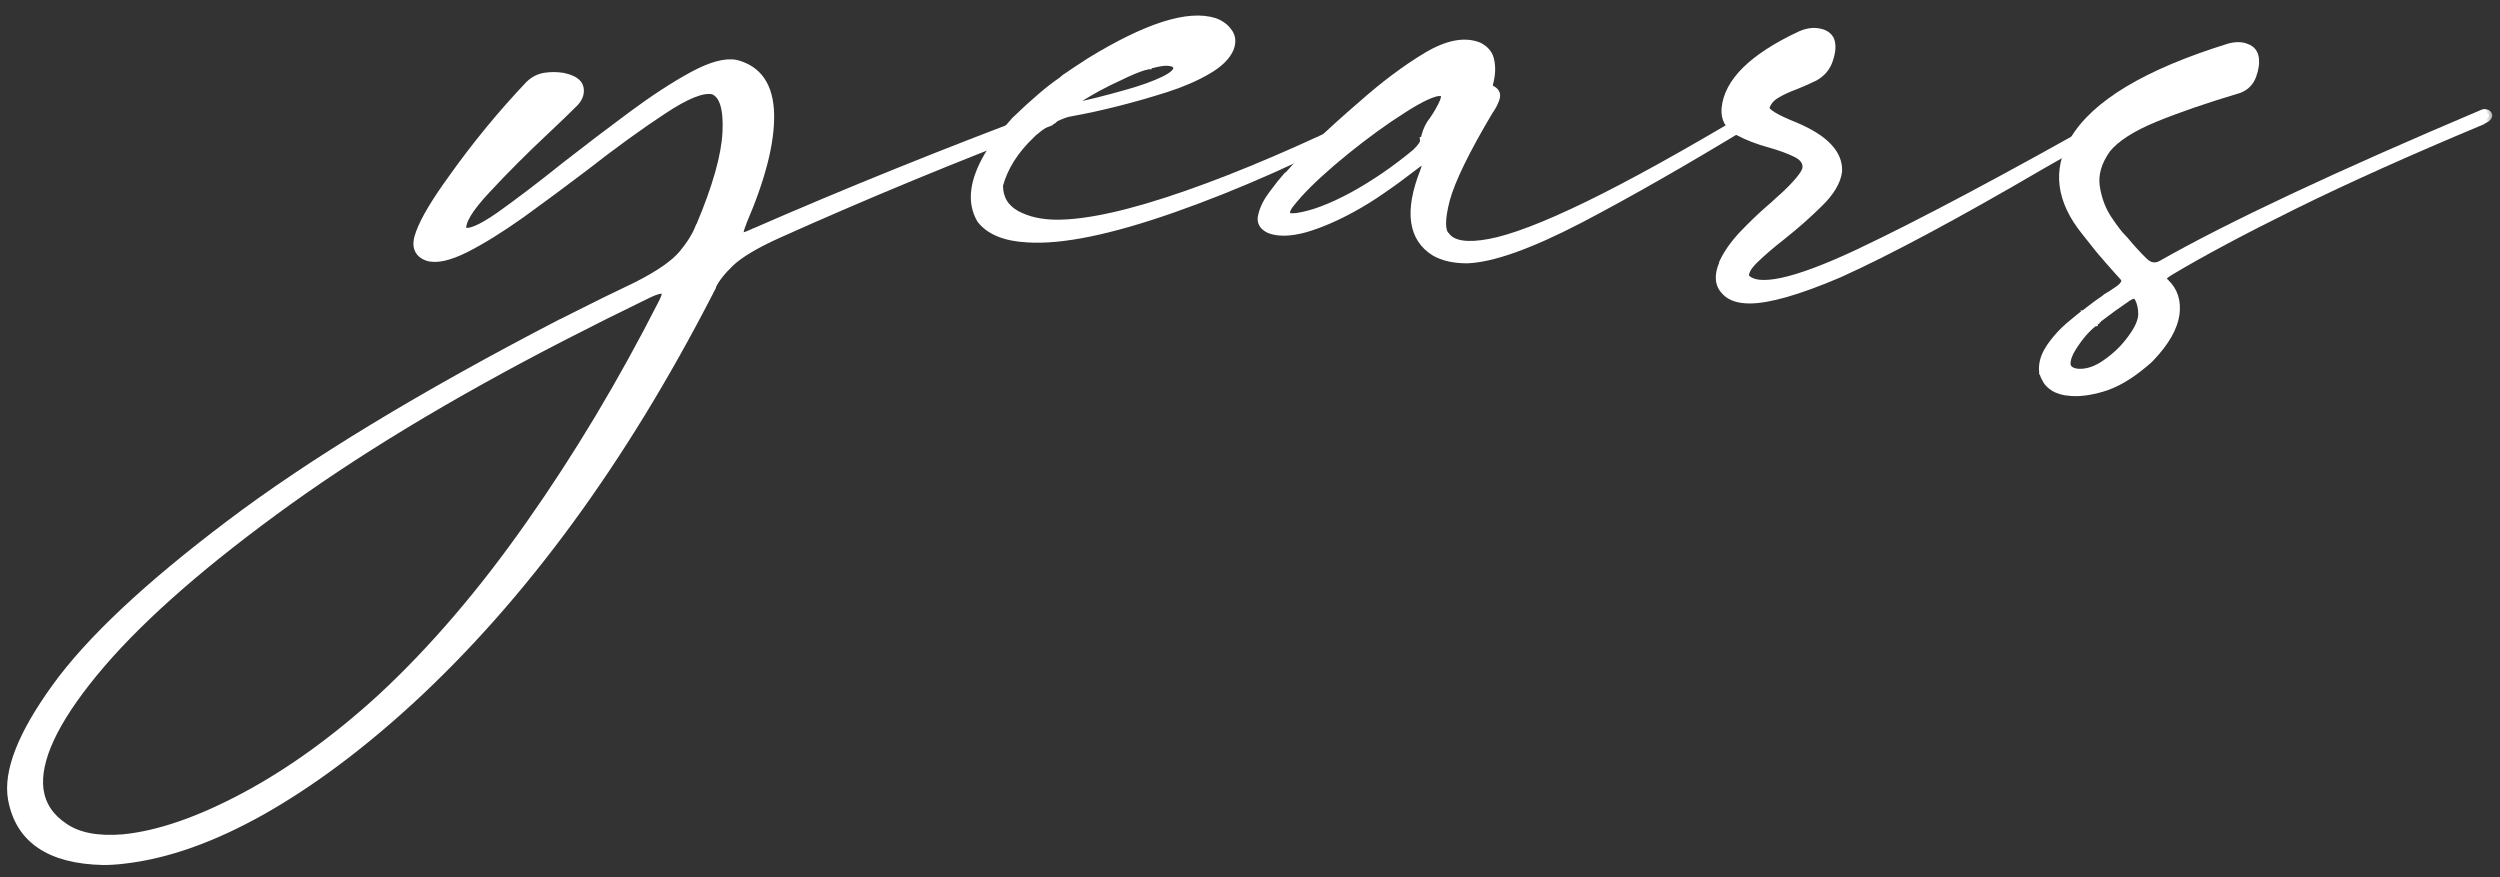 <svg width="151" height="53" viewBox="0 0 151 53" fill="none" xmlns="http://www.w3.org/2000/svg">
<rect x="0" y="0" width="151" height="53" fill="#333333" stroke="none"/>
<mask id="path-1-outside-1_342_3505" maskUnits="userSpaceOnUse" x="-0.372" y="0.139" width="151" height="53" fill="black">
<rect fill="white" x="-0.372" y="0.139" width="151" height="53"/>
<path d="M63.285 6.83C63.418 6.802 63.526 6.823 63.609 6.893C63.709 6.95 63.75 7.027 63.734 7.125C63.717 7.224 63.601 7.315 63.385 7.399C63.385 7.413 63.385 7.42 63.385 7.42C57.751 9.557 52.274 11.819 46.956 14.208C45.626 14.812 44.687 15.375 44.139 15.895C43.607 16.401 43.241 16.871 43.042 17.307C43.042 17.321 43.042 17.335 43.042 17.349C42.992 17.448 42.942 17.539 42.892 17.623C42.892 17.651 42.884 17.672 42.867 17.686C42.867 17.701 42.859 17.708 42.842 17.708C42.842 17.708 42.842 17.715 42.842 17.729C37.623 27.861 31.632 36.047 24.867 42.287C21.809 45.098 18.801 47.339 15.842 49.012C12.867 50.684 10.092 51.668 7.516 51.963C7.067 52.019 6.643 52.047 6.244 52.047C2.987 51.977 1.134 50.719 0.685 48.274C0.386 46.616 1.267 44.36 3.327 41.507C5.372 38.668 8.87 35.38 13.823 31.642C18.759 27.903 25.441 23.849 33.867 19.478C33.884 19.478 33.892 19.478 33.892 19.478C33.959 19.436 34.025 19.401 34.092 19.373C34.274 19.274 34.441 19.19 34.59 19.12C35.837 18.488 37.125 17.855 38.454 17.223C39.784 16.548 40.698 15.916 41.197 15.325C41.695 14.721 42.036 14.166 42.219 13.66C42.219 13.646 42.227 13.639 42.244 13.639C43.241 11.278 43.773 9.388 43.839 7.968C43.906 6.549 43.648 5.727 43.066 5.502C42.468 5.362 41.463 5.762 40.05 6.704C38.637 7.631 37.058 8.777 35.313 10.14C34.017 11.123 32.745 12.065 31.499 12.964C30.252 13.85 29.13 14.546 28.133 15.052C27.119 15.557 26.346 15.726 25.815 15.557C25.183 15.332 25.017 14.834 25.316 14.061C25.599 13.274 26.255 12.171 27.285 10.751C28.715 8.741 30.269 6.851 31.948 5.08C32.23 4.813 32.546 4.652 32.895 4.596C33.261 4.539 33.626 4.539 33.992 4.596C34.607 4.722 34.956 4.947 35.039 5.27C35.122 5.593 35.022 5.91 34.74 6.219C34.291 6.669 33.693 7.245 32.945 7.947C31.698 9.114 30.526 10.287 29.43 11.468C28.333 12.634 27.851 13.449 27.984 13.913C28.299 14.096 29.022 13.794 30.152 13.007C31.283 12.206 32.612 11.194 34.141 9.971C35.454 8.945 36.784 7.933 38.13 6.936C39.477 5.938 40.706 5.137 41.82 4.532C42.934 3.928 43.814 3.689 44.463 3.816C45.825 4.167 46.523 5.2 46.557 6.914C46.59 8.615 46.033 10.793 44.886 13.449C44.886 13.449 44.886 13.456 44.886 13.47C44.753 13.794 44.695 14.011 44.712 14.124C44.745 14.222 44.828 14.257 44.961 14.229C45.094 14.187 45.252 14.124 45.435 14.04C45.452 14.025 45.476 14.011 45.51 13.997C45.51 13.997 45.518 13.997 45.535 13.997C51.136 11.552 57.052 9.163 63.285 6.83ZM22.997 42.118C26.105 39.237 29.097 35.745 31.973 31.642C34.864 27.538 37.532 23.083 39.975 18.277C40.208 17.827 40.233 17.581 40.05 17.539C39.884 17.511 39.593 17.595 39.177 17.792C37.382 18.663 35.679 19.513 34.067 20.343C27.153 23.898 21.302 27.44 16.516 30.967C11.712 34.495 8.106 37.727 5.696 40.664C3.286 43.601 2.197 45.948 2.43 47.705C2.563 48.618 3.053 49.356 3.901 49.918C4.732 50.494 5.912 50.719 7.441 50.593C9.568 50.382 12.011 49.539 14.771 48.063C17.529 46.587 20.272 44.606 22.997 42.118Z"/>
<path d="M83.291 6.83C83.341 6.858 83.35 6.907 83.316 6.978C83.283 7.048 83.208 7.118 83.092 7.189C83.075 7.189 83.067 7.189 83.067 7.189C83.067 7.189 83.067 7.196 83.067 7.21C78.796 9.472 74.74 11.278 70.901 12.627C67.062 13.976 64.112 14.581 62.051 14.44C60.704 14.37 59.757 13.983 59.209 13.281C58.594 12.241 58.743 10.941 59.657 9.381C59.923 8.945 60.214 8.538 60.53 8.158C60.779 7.849 61.029 7.554 61.278 7.273C62.425 6.163 63.372 5.355 64.12 4.849C64.186 4.792 64.245 4.743 64.294 4.701C64.311 4.701 64.319 4.694 64.319 4.68C64.835 4.329 65.333 3.998 65.815 3.689C69.255 1.581 71.773 0.78 73.369 1.286C73.751 1.427 74.042 1.644 74.242 1.94C74.441 2.221 74.466 2.558 74.316 2.951C74.1 3.443 73.635 3.893 72.92 4.301C72.222 4.708 71.391 5.066 70.427 5.376C68.383 6.022 66.463 6.507 64.668 6.83C64.452 6.858 64.136 6.971 63.721 7.167C63.322 7.35 62.898 7.631 62.45 8.011C62.433 8.025 62.425 8.032 62.425 8.032C62.391 8.074 62.35 8.116 62.3 8.158C61.319 9.086 60.679 10.098 60.38 11.194C60.38 11.967 60.721 12.543 61.402 12.922C62.084 13.288 62.898 13.47 63.846 13.47C65.707 13.47 68.308 12.887 71.649 11.721C74.99 10.554 78.787 8.924 83.042 6.83C83.158 6.774 83.242 6.774 83.291 6.83ZM64.893 6.156C64.76 6.24 64.677 6.31 64.643 6.366C64.61 6.423 64.685 6.437 64.868 6.409C65.782 6.226 66.854 5.959 68.084 5.607C68.981 5.355 69.721 5.088 70.303 4.806C70.901 4.511 71.15 4.244 71.05 4.005C71.05 4.005 71.05 3.998 71.05 3.984C71.05 3.984 71.042 3.977 71.026 3.963C71.026 3.949 71.026 3.942 71.026 3.942C70.893 3.816 70.66 3.759 70.328 3.774C70.062 3.802 69.746 3.865 69.38 3.963C69.364 3.963 69.355 3.963 69.355 3.963C69.355 3.977 69.355 3.984 69.355 3.984C69.305 3.984 69.255 3.998 69.206 4.026C69.206 4.026 69.197 4.026 69.181 4.026C69.181 4.026 69.172 4.026 69.156 4.026C68.707 4.167 68.2 4.378 67.635 4.659C66.754 5.052 65.84 5.551 64.893 6.156Z"/>
<path d="M105.841 6.851C105.907 6.809 105.982 6.788 106.065 6.788C106.148 6.788 106.206 6.802 106.239 6.83C106.289 6.858 106.281 6.914 106.214 6.999C106.165 7.083 106.032 7.196 105.816 7.336C101.893 9.725 98.428 11.707 95.42 13.281C92.411 14.841 90.143 15.649 88.614 15.705C87.816 15.705 87.159 15.557 86.644 15.262C85.248 14.391 85.024 12.754 85.971 10.351C86.054 10.126 86.096 9.971 86.096 9.887C86.096 9.788 86.062 9.739 85.996 9.739C85.946 9.739 85.88 9.767 85.796 9.824C85.713 9.866 85.639 9.915 85.572 9.971C84.791 10.575 84.101 11.081 83.503 11.489C82.921 11.896 82.323 12.269 81.708 12.606C80.711 13.154 79.763 13.562 78.866 13.829C77.952 14.082 77.22 14.103 76.672 13.892C76.24 13.695 76.082 13.393 76.198 12.986C76.298 12.564 76.514 12.135 76.847 11.7C77.179 11.25 77.47 10.885 77.719 10.604C77.752 10.589 77.777 10.575 77.794 10.561C78.808 9.395 80.279 7.983 82.207 6.324C83.586 5.102 84.899 4.118 86.145 3.373C87.409 2.614 88.472 2.41 89.337 2.762C89.752 2.972 89.993 3.282 90.06 3.689C90.143 4.097 90.118 4.546 89.985 5.038C89.968 5.109 89.968 5.179 89.985 5.249C90.001 5.305 90.06 5.355 90.159 5.397C90.375 5.523 90.45 5.699 90.384 5.924C90.317 6.149 90.201 6.387 90.035 6.64C90.018 6.654 90.01 6.662 90.01 6.662C88.564 9.093 87.683 10.899 87.367 12.079C87.068 13.246 87.068 13.962 87.367 14.229C87.749 14.749 88.614 14.883 89.96 14.63C91.323 14.377 93.292 13.625 95.868 12.374C98.445 11.123 101.769 9.282 105.841 6.851ZM86.37 7.463C86.636 7.111 86.86 6.753 87.043 6.387C87.242 6.008 87.284 5.755 87.168 5.629C87.168 5.629 87.159 5.629 87.143 5.629C87.126 5.615 87.109 5.607 87.093 5.607C87.093 5.607 87.093 5.6 87.093 5.586C86.661 5.558 85.888 5.903 84.774 6.619C83.661 7.322 82.497 8.165 81.284 9.149C80.071 10.133 79.115 11.011 78.417 11.784C78.4 11.798 78.384 11.819 78.367 11.847C78.251 11.974 78.11 12.142 77.943 12.353C77.777 12.564 77.702 12.747 77.719 12.901C77.719 13.056 77.91 13.112 78.292 13.07C79.223 12.943 80.353 12.522 81.683 11.805C83.013 11.074 84.284 10.203 85.497 9.191C85.83 8.868 85.988 8.629 85.971 8.474C85.988 8.474 85.996 8.474 85.996 8.474C86.062 8.095 86.187 7.758 86.37 7.463Z"/>
<path d="M128.041 7.336C128.041 7.35 128.041 7.357 128.041 7.357C126.429 8.257 124.883 9.128 123.404 9.971C118.185 13.021 114.08 15.22 111.088 16.569C108.645 17.609 106.842 18.129 105.678 18.129C105.013 18.129 104.523 17.968 104.207 17.644C103.775 17.223 103.717 16.646 104.033 15.916C104.033 15.902 104.033 15.895 104.033 15.895C104.033 15.881 104.033 15.874 104.033 15.874C104.282 15.325 104.673 14.763 105.204 14.187C105.753 13.611 106.276 13.105 106.775 12.669C107.024 12.459 107.282 12.227 107.548 11.974C107.614 11.918 107.664 11.875 107.697 11.847C108.063 11.51 108.371 11.194 108.62 10.899C108.886 10.589 109.035 10.344 109.069 10.161C109.102 9.795 108.902 9.507 108.47 9.297C108.038 9.086 107.523 8.896 106.925 8.727C106.193 8.531 105.537 8.278 104.955 7.968C104.39 7.645 104.132 7.174 104.182 6.556C104.332 4.926 105.844 3.436 108.72 2.087L108.769 2.066C109.168 1.897 109.534 1.848 109.866 1.918C110.215 1.975 110.456 2.136 110.589 2.403C110.706 2.712 110.681 3.113 110.515 3.605C110.365 4.083 110.058 4.448 109.592 4.701L109.542 4.722C109.16 4.905 108.811 5.059 108.495 5.186C107.997 5.369 107.589 5.558 107.274 5.755C106.958 5.952 106.758 6.205 106.675 6.514C106.659 6.753 107.249 7.111 108.445 7.589C110.24 8.348 111.113 9.268 111.063 10.351C110.98 10.983 110.589 11.636 109.891 12.311C109.21 12.986 108.47 13.639 107.673 14.271C107.008 14.791 106.451 15.269 106.002 15.705C105.57 16.127 105.387 16.471 105.454 16.738C106.152 17.539 108.404 17.047 112.21 15.262C116.016 13.463 121.285 10.66 128.016 6.851C128.016 6.851 128.024 6.851 128.041 6.851C128.14 6.795 128.232 6.781 128.315 6.809C128.415 6.837 128.456 6.9 128.44 6.999C128.423 7.083 128.29 7.196 128.041 7.336Z"/>
<path d="M149.967 6.809C150.033 6.781 150.1 6.781 150.166 6.809C150.233 6.823 150.282 6.858 150.316 6.914C150.349 6.971 150.332 7.034 150.266 7.104C150.216 7.174 150.083 7.252 149.867 7.336C149.867 7.35 149.867 7.357 149.867 7.357C145.496 9.184 141.756 10.864 138.648 12.395C135.54 13.927 133.022 15.269 131.094 16.422C130.928 16.52 130.812 16.604 130.745 16.675C130.695 16.745 130.67 16.808 130.67 16.864C130.687 16.921 130.72 16.97 130.77 17.012C130.77 17.012 130.779 17.019 130.795 17.033C130.795 17.033 130.795 17.04 130.795 17.054C130.795 17.054 130.803 17.054 130.82 17.054C131.335 17.546 131.543 18.185 131.443 18.972C131.327 19.802 130.82 20.687 129.923 21.628C129.873 21.671 129.823 21.72 129.773 21.776C129.69 21.846 129.607 21.917 129.524 21.987C128.643 22.732 127.795 23.224 126.981 23.462C126.166 23.701 125.468 23.779 124.887 23.694C124.82 23.68 124.762 23.673 124.712 23.673C124.363 23.603 124.097 23.491 123.914 23.336C123.732 23.195 123.607 23.048 123.54 22.893C123.457 22.753 123.407 22.64 123.391 22.556C123.391 22.556 123.391 22.549 123.391 22.535C123.391 22.535 123.382 22.528 123.366 22.514C123.366 22.5 123.366 22.493 123.366 22.493C123.316 22.071 123.407 21.65 123.64 21.228C123.74 21.045 123.856 20.87 123.989 20.701C124.288 20.308 124.612 19.963 124.961 19.668C125.31 19.373 125.593 19.141 125.809 18.972C125.826 18.972 125.834 18.965 125.834 18.951C125.851 18.951 125.859 18.951 125.859 18.951C125.892 18.923 125.917 18.902 125.934 18.888C126.416 18.509 126.806 18.221 127.105 18.024C127.139 17.996 127.172 17.968 127.205 17.939C127.405 17.827 127.604 17.701 127.803 17.56C128.02 17.419 128.161 17.3 128.227 17.202C128.31 17.089 128.344 16.998 128.327 16.928C128.31 16.857 128.277 16.794 128.227 16.738C128.128 16.625 128.02 16.506 127.903 16.38C127.571 16.014 127.197 15.585 126.781 15.094C126.515 14.756 126.225 14.391 125.909 13.997C124.396 12.114 124.164 10.273 125.211 8.474C126.507 6.254 129.648 4.371 134.634 2.825C135.05 2.712 135.407 2.72 135.706 2.846C136.006 2.958 136.18 3.169 136.23 3.478C136.28 3.802 136.23 4.167 136.08 4.575C135.931 4.982 135.657 5.263 135.258 5.418C133.28 6.008 131.585 6.591 130.172 7.167C128.776 7.744 127.812 8.362 127.28 9.023C126.731 9.795 126.515 10.554 126.632 11.299C126.748 12.03 126.989 12.669 127.355 13.217C127.72 13.766 128.011 14.145 128.227 14.356C128.277 14.412 128.31 14.447 128.327 14.461C128.759 14.981 129.158 15.417 129.524 15.768C129.823 16.063 130.147 16.127 130.496 15.958C134.618 13.611 141.108 10.561 149.967 6.809ZM125.485 22.472C126.05 22.514 126.632 22.317 127.23 21.881C127.828 21.46 128.327 20.968 128.726 20.406C129.141 19.844 129.349 19.366 129.349 18.972C129.349 18.621 129.283 18.312 129.15 18.045C129.067 17.89 128.975 17.82 128.876 17.834C128.776 17.862 128.676 17.904 128.576 17.96C127.895 18.424 127.346 18.818 126.931 19.141C126.914 19.155 126.898 19.169 126.881 19.183C126.881 19.183 126.873 19.19 126.856 19.204C126.84 19.218 126.815 19.232 126.781 19.246C126.765 19.261 126.748 19.282 126.731 19.31C126.682 19.338 126.64 19.366 126.607 19.394C126.607 19.394 126.607 19.401 126.607 19.415C126.574 19.429 126.549 19.45 126.532 19.478C126.515 19.478 126.507 19.478 126.507 19.478C126.507 19.478 126.507 19.485 126.507 19.499C126.49 19.499 126.482 19.506 126.482 19.52C126.033 19.872 125.61 20.364 125.211 20.996C124.978 21.361 124.862 21.685 124.862 21.966C124.862 22.247 125.069 22.416 125.485 22.472Z"/>
</mask>
<path d="M63.285 6.83C63.418 6.802 63.526 6.823 63.609 6.893C63.709 6.95 63.75 7.027 63.734 7.125C63.717 7.224 63.601 7.315 63.385 7.399C63.385 7.413 63.385 7.42 63.385 7.42C57.751 9.557 52.274 11.819 46.956 14.208C45.626 14.812 44.687 15.375 44.139 15.895C43.607 16.401 43.241 16.871 43.042 17.307C43.042 17.321 43.042 17.335 43.042 17.349C42.992 17.448 42.942 17.539 42.892 17.623C42.892 17.651 42.884 17.672 42.867 17.686C42.867 17.701 42.859 17.708 42.842 17.708C42.842 17.708 42.842 17.715 42.842 17.729C37.623 27.861 31.632 36.047 24.867 42.287C21.809 45.098 18.801 47.339 15.842 49.012C12.867 50.684 10.092 51.668 7.516 51.963C7.067 52.019 6.643 52.047 6.244 52.047C2.987 51.977 1.134 50.719 0.685 48.274C0.386 46.616 1.267 44.36 3.327 41.507C5.372 38.668 8.87 35.38 13.823 31.642C18.759 27.903 25.441 23.849 33.867 19.478C33.884 19.478 33.892 19.478 33.892 19.478C33.959 19.436 34.025 19.401 34.092 19.373C34.274 19.274 34.441 19.19 34.59 19.12C35.837 18.488 37.125 17.855 38.454 17.223C39.784 16.548 40.698 15.916 41.197 15.325C41.695 14.721 42.036 14.166 42.219 13.66C42.219 13.646 42.227 13.639 42.244 13.639C43.241 11.278 43.773 9.388 43.839 7.968C43.906 6.549 43.648 5.727 43.066 5.502C42.468 5.362 41.463 5.762 40.05 6.704C38.637 7.631 37.058 8.777 35.313 10.14C34.017 11.123 32.745 12.065 31.499 12.964C30.252 13.85 29.13 14.546 28.133 15.052C27.119 15.557 26.346 15.726 25.815 15.557C25.183 15.332 25.017 14.834 25.316 14.061C25.599 13.274 26.255 12.171 27.285 10.751C28.715 8.741 30.269 6.851 31.948 5.08C32.23 4.813 32.546 4.652 32.895 4.596C33.261 4.539 33.626 4.539 33.992 4.596C34.607 4.722 34.956 4.947 35.039 5.27C35.122 5.593 35.022 5.91 34.74 6.219C34.291 6.669 33.693 7.245 32.945 7.947C31.698 9.114 30.526 10.287 29.43 11.468C28.333 12.634 27.851 13.449 27.984 13.913C28.299 14.096 29.022 13.794 30.152 13.007C31.283 12.206 32.612 11.194 34.141 9.971C35.454 8.945 36.784 7.933 38.13 6.936C39.477 5.938 40.706 5.137 41.82 4.532C42.934 3.928 43.814 3.689 44.463 3.816C45.825 4.167 46.523 5.2 46.557 6.914C46.59 8.615 46.033 10.793 44.886 13.449C44.886 13.449 44.886 13.456 44.886 13.47C44.753 13.794 44.695 14.011 44.712 14.124C44.745 14.222 44.828 14.257 44.961 14.229C45.094 14.187 45.252 14.124 45.435 14.04C45.452 14.025 45.476 14.011 45.51 13.997C45.51 13.997 45.518 13.997 45.535 13.997C51.136 11.552 57.052 9.163 63.285 6.83ZM22.997 42.118C26.105 39.237 29.097 35.745 31.973 31.642C34.864 27.538 37.532 23.083 39.975 18.277C40.208 17.827 40.233 17.581 40.05 17.539C39.884 17.511 39.593 17.595 39.177 17.792C37.382 18.663 35.679 19.513 34.067 20.343C27.153 23.898 21.302 27.44 16.516 30.967C11.712 34.495 8.106 37.727 5.696 40.664C3.286 43.601 2.197 45.948 2.43 47.705C2.563 48.618 3.053 49.356 3.901 49.918C4.732 50.494 5.912 50.719 7.441 50.593C9.568 50.382 12.011 49.539 14.771 48.063C17.529 46.587 20.272 44.606 22.997 42.118Z" fill="white"/>
<path d="M83.291 6.83C83.341 6.858 83.35 6.907 83.316 6.978C83.283 7.048 83.208 7.118 83.092 7.189C83.075 7.189 83.067 7.189 83.067 7.189C83.067 7.189 83.067 7.196 83.067 7.21C78.796 9.472 74.74 11.278 70.901 12.627C67.062 13.976 64.112 14.581 62.051 14.44C60.704 14.37 59.757 13.983 59.209 13.281C58.594 12.241 58.743 10.941 59.657 9.381C59.923 8.945 60.214 8.538 60.53 8.158C60.779 7.849 61.029 7.554 61.278 7.273C62.425 6.163 63.372 5.355 64.12 4.849C64.186 4.792 64.245 4.743 64.294 4.701C64.311 4.701 64.319 4.694 64.319 4.68C64.835 4.329 65.333 3.998 65.815 3.689C69.255 1.581 71.773 0.78 73.369 1.286C73.751 1.427 74.042 1.644 74.242 1.94C74.441 2.221 74.466 2.558 74.316 2.951C74.1 3.443 73.635 3.893 72.92 4.301C72.222 4.708 71.391 5.066 70.427 5.376C68.383 6.022 66.463 6.507 64.668 6.83C64.452 6.858 64.136 6.971 63.721 7.167C63.322 7.35 62.898 7.631 62.45 8.011C62.433 8.025 62.425 8.032 62.425 8.032C62.391 8.074 62.35 8.116 62.3 8.158C61.319 9.086 60.679 10.098 60.38 11.194C60.38 11.967 60.721 12.543 61.402 12.922C62.084 13.288 62.898 13.47 63.846 13.47C65.707 13.47 68.308 12.887 71.649 11.721C74.99 10.554 78.787 8.924 83.042 6.83C83.158 6.774 83.242 6.774 83.291 6.83ZM64.893 6.156C64.76 6.24 64.677 6.31 64.643 6.366C64.61 6.423 64.685 6.437 64.868 6.409C65.782 6.226 66.854 5.959 68.084 5.607C68.981 5.355 69.721 5.088 70.303 4.806C70.901 4.511 71.15 4.244 71.05 4.005C71.05 4.005 71.05 3.998 71.05 3.984C71.05 3.984 71.042 3.977 71.026 3.963C71.026 3.949 71.026 3.942 71.026 3.942C70.893 3.816 70.66 3.759 70.328 3.774C70.062 3.802 69.746 3.865 69.38 3.963C69.364 3.963 69.355 3.963 69.355 3.963C69.355 3.977 69.355 3.984 69.355 3.984C69.305 3.984 69.255 3.998 69.206 4.026C69.206 4.026 69.197 4.026 69.181 4.026C69.181 4.026 69.172 4.026 69.156 4.026C68.707 4.167 68.2 4.378 67.635 4.659C66.754 5.052 65.84 5.551 64.893 6.156Z" fill="white"/>
<path d="M105.841 6.851C105.907 6.809 105.982 6.788 106.065 6.788C106.148 6.788 106.206 6.802 106.239 6.83C106.289 6.858 106.281 6.914 106.214 6.999C106.165 7.083 106.032 7.196 105.816 7.336C101.893 9.725 98.428 11.707 95.42 13.281C92.411 14.841 90.143 15.649 88.614 15.705C87.816 15.705 87.159 15.557 86.644 15.262C85.248 14.391 85.024 12.754 85.971 10.351C86.054 10.126 86.096 9.971 86.096 9.887C86.096 9.788 86.062 9.739 85.996 9.739C85.946 9.739 85.88 9.767 85.796 9.824C85.713 9.866 85.639 9.915 85.572 9.971C84.791 10.575 84.101 11.081 83.503 11.489C82.921 11.896 82.323 12.269 81.708 12.606C80.711 13.154 79.763 13.562 78.866 13.829C77.952 14.082 77.22 14.103 76.672 13.892C76.24 13.695 76.082 13.393 76.198 12.986C76.298 12.564 76.514 12.135 76.847 11.7C77.179 11.25 77.47 10.885 77.719 10.604C77.752 10.589 77.777 10.575 77.794 10.561C78.808 9.395 80.279 7.983 82.207 6.324C83.586 5.102 84.899 4.118 86.145 3.373C87.409 2.614 88.472 2.41 89.337 2.762C89.752 2.972 89.993 3.282 90.06 3.689C90.143 4.097 90.118 4.546 89.985 5.038C89.968 5.109 89.968 5.179 89.985 5.249C90.001 5.305 90.06 5.355 90.159 5.397C90.375 5.523 90.45 5.699 90.384 5.924C90.317 6.149 90.201 6.387 90.035 6.64C90.018 6.654 90.01 6.662 90.01 6.662C88.564 9.093 87.683 10.899 87.367 12.079C87.068 13.246 87.068 13.962 87.367 14.229C87.749 14.749 88.614 14.883 89.96 14.63C91.323 14.377 93.292 13.625 95.868 12.374C98.445 11.123 101.769 9.282 105.841 6.851ZM86.37 7.463C86.636 7.111 86.86 6.753 87.043 6.387C87.242 6.008 87.284 5.755 87.168 5.629C87.168 5.629 87.159 5.629 87.143 5.629C87.126 5.615 87.109 5.607 87.093 5.607C87.093 5.607 87.093 5.6 87.093 5.586C86.661 5.558 85.888 5.903 84.774 6.619C83.661 7.322 82.497 8.165 81.284 9.149C80.071 10.133 79.115 11.011 78.417 11.784C78.4 11.798 78.384 11.819 78.367 11.847C78.251 11.974 78.11 12.142 77.943 12.353C77.777 12.564 77.702 12.747 77.719 12.901C77.719 13.056 77.91 13.112 78.292 13.07C79.223 12.943 80.353 12.522 81.683 11.805C83.013 11.074 84.284 10.203 85.497 9.191C85.83 8.868 85.988 8.629 85.971 8.474C85.988 8.474 85.996 8.474 85.996 8.474C86.062 8.095 86.187 7.758 86.37 7.463Z" fill="white"/>
<path d="M128.041 7.336C128.041 7.35 128.041 7.357 128.041 7.357C126.429 8.257 124.883 9.128 123.404 9.971C118.185 13.021 114.08 15.22 111.088 16.569C108.645 17.609 106.842 18.129 105.678 18.129C105.013 18.129 104.523 17.968 104.207 17.644C103.775 17.223 103.717 16.646 104.033 15.916C104.033 15.902 104.033 15.895 104.033 15.895C104.033 15.881 104.033 15.874 104.033 15.874C104.282 15.325 104.673 14.763 105.204 14.187C105.753 13.611 106.276 13.105 106.775 12.669C107.024 12.459 107.282 12.227 107.548 11.974C107.614 11.918 107.664 11.875 107.697 11.847C108.063 11.51 108.371 11.194 108.62 10.899C108.886 10.589 109.035 10.344 109.069 10.161C109.102 9.795 108.902 9.507 108.47 9.297C108.038 9.086 107.523 8.896 106.925 8.727C106.193 8.531 105.537 8.278 104.955 7.968C104.39 7.645 104.132 7.174 104.182 6.556C104.332 4.926 105.844 3.436 108.72 2.087L108.769 2.066C109.168 1.897 109.534 1.848 109.866 1.918C110.215 1.975 110.456 2.136 110.589 2.403C110.706 2.712 110.681 3.113 110.515 3.605C110.365 4.083 110.058 4.448 109.592 4.701L109.542 4.722C109.16 4.905 108.811 5.059 108.495 5.186C107.997 5.369 107.589 5.558 107.274 5.755C106.958 5.952 106.758 6.205 106.675 6.514C106.659 6.753 107.249 7.111 108.445 7.589C110.24 8.348 111.113 9.268 111.063 10.351C110.98 10.983 110.589 11.636 109.891 12.311C109.21 12.986 108.47 13.639 107.673 14.271C107.008 14.791 106.451 15.269 106.002 15.705C105.57 16.127 105.387 16.471 105.454 16.738C106.152 17.539 108.404 17.047 112.21 15.262C116.016 13.463 121.285 10.66 128.016 6.851C128.016 6.851 128.024 6.851 128.041 6.851C128.14 6.795 128.232 6.781 128.315 6.809C128.415 6.837 128.456 6.9 128.44 6.999C128.423 7.083 128.29 7.196 128.041 7.336Z" fill="white"/>
<path d="M149.967 6.809C150.033 6.781 150.1 6.781 150.166 6.809C150.233 6.823 150.282 6.858 150.316 6.914C150.349 6.971 150.332 7.034 150.266 7.104C150.216 7.174 150.083 7.252 149.867 7.336C149.867 7.35 149.867 7.357 149.867 7.357C145.496 9.184 141.756 10.864 138.648 12.395C135.54 13.927 133.022 15.269 131.094 16.422C130.928 16.52 130.812 16.604 130.745 16.675C130.695 16.745 130.67 16.808 130.67 16.864C130.687 16.921 130.72 16.97 130.77 17.012C130.77 17.012 130.779 17.019 130.795 17.033C130.795 17.033 130.795 17.04 130.795 17.054C130.795 17.054 130.803 17.054 130.82 17.054C131.335 17.546 131.543 18.185 131.443 18.972C131.327 19.802 130.82 20.687 129.923 21.628C129.873 21.671 129.823 21.72 129.773 21.776C129.69 21.846 129.607 21.917 129.524 21.987C128.643 22.732 127.795 23.224 126.981 23.462C126.166 23.701 125.468 23.779 124.887 23.694C124.82 23.68 124.762 23.673 124.712 23.673C124.363 23.603 124.097 23.491 123.914 23.336C123.732 23.195 123.607 23.048 123.54 22.893C123.457 22.753 123.407 22.64 123.391 22.556C123.391 22.556 123.391 22.549 123.391 22.535C123.391 22.535 123.382 22.528 123.366 22.514C123.366 22.5 123.366 22.493 123.366 22.493C123.316 22.071 123.407 21.65 123.64 21.228C123.74 21.045 123.856 20.87 123.989 20.701C124.288 20.308 124.612 19.963 124.961 19.668C125.31 19.373 125.593 19.141 125.809 18.972C125.826 18.972 125.834 18.965 125.834 18.951C125.851 18.951 125.859 18.951 125.859 18.951C125.892 18.923 125.917 18.902 125.934 18.888C126.416 18.509 126.806 18.221 127.105 18.024C127.139 17.996 127.172 17.968 127.205 17.939C127.405 17.827 127.604 17.701 127.803 17.56C128.02 17.419 128.161 17.3 128.227 17.202C128.31 17.089 128.344 16.998 128.327 16.928C128.31 16.857 128.277 16.794 128.227 16.738C128.128 16.625 128.02 16.506 127.903 16.38C127.571 16.014 127.197 15.585 126.781 15.094C126.515 14.756 126.225 14.391 125.909 13.997C124.396 12.114 124.164 10.273 125.211 8.474C126.507 6.254 129.648 4.371 134.634 2.825C135.05 2.712 135.407 2.72 135.706 2.846C136.006 2.958 136.18 3.169 136.23 3.478C136.28 3.802 136.23 4.167 136.08 4.575C135.931 4.982 135.657 5.263 135.258 5.418C133.28 6.008 131.585 6.591 130.172 7.167C128.776 7.744 127.812 8.362 127.28 9.023C126.731 9.795 126.515 10.554 126.632 11.299C126.748 12.03 126.989 12.669 127.355 13.217C127.72 13.766 128.011 14.145 128.227 14.356C128.277 14.412 128.31 14.447 128.327 14.461C128.759 14.981 129.158 15.417 129.524 15.768C129.823 16.063 130.147 16.127 130.496 15.958C134.618 13.611 141.108 10.561 149.967 6.809ZM125.485 22.472C126.05 22.514 126.632 22.317 127.23 21.881C127.828 21.46 128.327 20.968 128.726 20.406C129.141 19.844 129.349 19.366 129.349 18.972C129.349 18.621 129.283 18.312 129.15 18.045C129.067 17.89 128.975 17.82 128.876 17.834C128.776 17.862 128.676 17.904 128.576 17.96C127.895 18.424 127.346 18.818 126.931 19.141C126.914 19.155 126.898 19.169 126.881 19.183C126.881 19.183 126.873 19.19 126.856 19.204C126.84 19.218 126.815 19.232 126.781 19.246C126.765 19.261 126.748 19.282 126.731 19.31C126.682 19.338 126.64 19.366 126.607 19.394C126.607 19.394 126.607 19.401 126.607 19.415C126.574 19.429 126.549 19.45 126.532 19.478C126.515 19.478 126.507 19.478 126.507 19.478C126.507 19.478 126.507 19.485 126.507 19.499C126.49 19.499 126.482 19.506 126.482 19.52C126.033 19.872 125.61 20.364 125.211 20.996C124.978 21.361 124.862 21.685 124.862 21.966C124.862 22.247 125.069 22.416 125.485 22.472Z" fill="white"/>
<path d="M63.285 6.83C63.418 6.802 63.526 6.823 63.609 6.893C63.709 6.95 63.75 7.027 63.734 7.125C63.717 7.224 63.601 7.315 63.385 7.399C63.385 7.413 63.385 7.42 63.385 7.42C57.751 9.557 52.274 11.819 46.956 14.208C45.626 14.812 44.687 15.375 44.139 15.895C43.607 16.401 43.241 16.871 43.042 17.307C43.042 17.321 43.042 17.335 43.042 17.349C42.992 17.448 42.942 17.539 42.892 17.623C42.892 17.651 42.884 17.672 42.867 17.686C42.867 17.701 42.859 17.708 42.842 17.708C42.842 17.708 42.842 17.715 42.842 17.729C37.623 27.861 31.632 36.047 24.867 42.287C21.809 45.098 18.801 47.339 15.842 49.012C12.867 50.684 10.092 51.668 7.516 51.963C7.067 52.019 6.643 52.047 6.244 52.047C2.987 51.977 1.134 50.719 0.685 48.274C0.386 46.616 1.267 44.36 3.327 41.507C5.372 38.668 8.87 35.38 13.823 31.642C18.759 27.903 25.441 23.849 33.867 19.478C33.884 19.478 33.892 19.478 33.892 19.478C33.959 19.436 34.025 19.401 34.092 19.373C34.274 19.274 34.441 19.19 34.59 19.12C35.837 18.488 37.125 17.855 38.454 17.223C39.784 16.548 40.698 15.916 41.197 15.325C41.695 14.721 42.036 14.166 42.219 13.66C42.219 13.646 42.227 13.639 42.244 13.639C43.241 11.278 43.773 9.388 43.839 7.968C43.906 6.549 43.648 5.727 43.066 5.502C42.468 5.362 41.463 5.762 40.05 6.704C38.637 7.631 37.058 8.777 35.313 10.14C34.017 11.123 32.745 12.065 31.499 12.964C30.252 13.85 29.13 14.546 28.133 15.052C27.119 15.557 26.346 15.726 25.815 15.557C25.183 15.332 25.017 14.834 25.316 14.061C25.599 13.274 26.255 12.171 27.285 10.751C28.715 8.741 30.269 6.851 31.948 5.08C32.23 4.813 32.546 4.652 32.895 4.596C33.261 4.539 33.626 4.539 33.992 4.596C34.607 4.722 34.956 4.947 35.039 5.27C35.122 5.593 35.022 5.91 34.74 6.219C34.291 6.669 33.693 7.245 32.945 7.947C31.698 9.114 30.526 10.287 29.43 11.468C28.333 12.634 27.851 13.449 27.984 13.913C28.299 14.096 29.022 13.794 30.152 13.007C31.283 12.206 32.612 11.194 34.141 9.971C35.454 8.945 36.784 7.933 38.13 6.936C39.477 5.938 40.706 5.137 41.82 4.532C42.934 3.928 43.814 3.689 44.463 3.816C45.825 4.167 46.523 5.2 46.557 6.914C46.59 8.615 46.033 10.793 44.886 13.449C44.886 13.449 44.886 13.456 44.886 13.47C44.753 13.794 44.695 14.011 44.712 14.124C44.745 14.222 44.828 14.257 44.961 14.229C45.094 14.187 45.252 14.124 45.435 14.04C45.452 14.025 45.476 14.011 45.51 13.997C45.51 13.997 45.518 13.997 45.535 13.997C51.136 11.552 57.052 9.163 63.285 6.83ZM22.997 42.118C26.105 39.237 29.097 35.745 31.973 31.642C34.864 27.538 37.532 23.083 39.975 18.277C40.208 17.827 40.233 17.581 40.05 17.539C39.884 17.511 39.593 17.595 39.177 17.792C37.382 18.663 35.679 19.513 34.067 20.343C27.153 23.898 21.302 27.44 16.516 30.967C11.712 34.495 8.106 37.727 5.696 40.664C3.286 43.601 2.197 45.948 2.43 47.705C2.563 48.618 3.053 49.356 3.901 49.918C4.732 50.494 5.912 50.719 7.441 50.593C9.568 50.382 12.011 49.539 14.771 48.063C17.529 46.587 20.272 44.606 22.997 42.118Z" stroke="white" stroke-width="0.4" mask="url(#path-1-outside-1_342_3505)"/>
<path d="M83.291 6.83C83.341 6.858 83.35 6.907 83.316 6.978C83.283 7.048 83.208 7.118 83.092 7.189C83.075 7.189 83.067 7.189 83.067 7.189C83.067 7.189 83.067 7.196 83.067 7.21C78.796 9.472 74.74 11.278 70.901 12.627C67.062 13.976 64.112 14.581 62.051 14.44C60.704 14.37 59.757 13.983 59.209 13.281C58.594 12.241 58.743 10.941 59.657 9.381C59.923 8.945 60.214 8.538 60.53 8.158C60.779 7.849 61.029 7.554 61.278 7.273C62.425 6.163 63.372 5.355 64.12 4.849C64.186 4.792 64.245 4.743 64.294 4.701C64.311 4.701 64.319 4.694 64.319 4.68C64.835 4.329 65.333 3.998 65.815 3.689C69.255 1.581 71.773 0.78 73.369 1.286C73.751 1.427 74.042 1.644 74.242 1.94C74.441 2.221 74.466 2.558 74.316 2.951C74.1 3.443 73.635 3.893 72.92 4.301C72.222 4.708 71.391 5.066 70.427 5.376C68.383 6.022 66.463 6.507 64.668 6.83C64.452 6.858 64.136 6.971 63.721 7.167C63.322 7.35 62.898 7.631 62.45 8.011C62.433 8.025 62.425 8.032 62.425 8.032C62.391 8.074 62.35 8.116 62.3 8.158C61.319 9.086 60.679 10.098 60.38 11.194C60.38 11.967 60.721 12.543 61.402 12.922C62.084 13.288 62.898 13.47 63.846 13.47C65.707 13.47 68.308 12.887 71.649 11.721C74.99 10.554 78.787 8.924 83.042 6.83C83.158 6.774 83.242 6.774 83.291 6.83ZM64.893 6.156C64.76 6.24 64.677 6.31 64.643 6.366C64.61 6.423 64.685 6.437 64.868 6.409C65.782 6.226 66.854 5.959 68.084 5.607C68.981 5.355 69.721 5.088 70.303 4.806C70.901 4.511 71.15 4.244 71.05 4.005C71.05 4.005 71.05 3.998 71.05 3.984C71.05 3.984 71.042 3.977 71.026 3.963C71.026 3.949 71.026 3.942 71.026 3.942C70.893 3.816 70.66 3.759 70.328 3.774C70.062 3.802 69.746 3.865 69.38 3.963C69.364 3.963 69.355 3.963 69.355 3.963C69.355 3.977 69.355 3.984 69.355 3.984C69.305 3.984 69.255 3.998 69.206 4.026C69.206 4.026 69.197 4.026 69.181 4.026C69.181 4.026 69.172 4.026 69.156 4.026C68.707 4.167 68.2 4.378 67.635 4.659C66.754 5.052 65.84 5.551 64.893 6.156Z" stroke="white" stroke-width="0.4" mask="url(#path-1-outside-1_342_3505)"/>
<path d="M105.841 6.851C105.907 6.809 105.982 6.788 106.065 6.788C106.148 6.788 106.206 6.802 106.239 6.83C106.289 6.858 106.281 6.914 106.214 6.999C106.165 7.083 106.032 7.196 105.816 7.336C101.893 9.725 98.428 11.707 95.42 13.281C92.411 14.841 90.143 15.649 88.614 15.705C87.816 15.705 87.159 15.557 86.644 15.262C85.248 14.391 85.024 12.754 85.971 10.351C86.054 10.126 86.096 9.971 86.096 9.887C86.096 9.788 86.062 9.739 85.996 9.739C85.946 9.739 85.88 9.767 85.796 9.824C85.713 9.866 85.639 9.915 85.572 9.971C84.791 10.575 84.101 11.081 83.503 11.489C82.921 11.896 82.323 12.269 81.708 12.606C80.711 13.154 79.763 13.562 78.866 13.829C77.952 14.082 77.22 14.103 76.672 13.892C76.24 13.695 76.082 13.393 76.198 12.986C76.298 12.564 76.514 12.135 76.847 11.7C77.179 11.25 77.47 10.885 77.719 10.604C77.752 10.589 77.777 10.575 77.794 10.561C78.808 9.395 80.279 7.983 82.207 6.324C83.586 5.102 84.899 4.118 86.145 3.373C87.409 2.614 88.472 2.41 89.337 2.762C89.752 2.972 89.993 3.282 90.06 3.689C90.143 4.097 90.118 4.546 89.985 5.038C89.968 5.109 89.968 5.179 89.985 5.249C90.001 5.305 90.06 5.355 90.159 5.397C90.375 5.523 90.45 5.699 90.384 5.924C90.317 6.149 90.201 6.387 90.035 6.64C90.018 6.654 90.01 6.662 90.01 6.662C88.564 9.093 87.683 10.899 87.367 12.079C87.068 13.246 87.068 13.962 87.367 14.229C87.749 14.749 88.614 14.883 89.96 14.63C91.323 14.377 93.292 13.625 95.868 12.374C98.445 11.123 101.769 9.282 105.841 6.851ZM86.37 7.463C86.636 7.111 86.86 6.753 87.043 6.387C87.242 6.008 87.284 5.755 87.168 5.629C87.168 5.629 87.159 5.629 87.143 5.629C87.126 5.615 87.109 5.607 87.093 5.607C87.093 5.607 87.093 5.6 87.093 5.586C86.661 5.558 85.888 5.903 84.774 6.619C83.661 7.322 82.497 8.165 81.284 9.149C80.071 10.133 79.115 11.011 78.417 11.784C78.4 11.798 78.384 11.819 78.367 11.847C78.251 11.974 78.11 12.142 77.943 12.353C77.777 12.564 77.702 12.747 77.719 12.901C77.719 13.056 77.91 13.112 78.292 13.07C79.223 12.943 80.353 12.522 81.683 11.805C83.013 11.074 84.284 10.203 85.497 9.191C85.83 8.868 85.988 8.629 85.971 8.474C85.988 8.474 85.996 8.474 85.996 8.474C86.062 8.095 86.187 7.758 86.37 7.463Z" stroke="white" stroke-width="0.4" mask="url(#path-1-outside-1_342_3505)"/>
<path d="M128.041 7.336C128.041 7.35 128.041 7.357 128.041 7.357C126.429 8.257 124.883 9.128 123.404 9.971C118.185 13.021 114.08 15.22 111.088 16.569C108.645 17.609 106.842 18.129 105.678 18.129C105.013 18.129 104.523 17.968 104.207 17.644C103.775 17.223 103.717 16.646 104.033 15.916C104.033 15.902 104.033 15.895 104.033 15.895C104.033 15.881 104.033 15.874 104.033 15.874C104.282 15.325 104.673 14.763 105.204 14.187C105.753 13.611 106.276 13.105 106.775 12.669C107.024 12.459 107.282 12.227 107.548 11.974C107.614 11.918 107.664 11.875 107.697 11.847C108.063 11.51 108.371 11.194 108.62 10.899C108.886 10.589 109.035 10.344 109.069 10.161C109.102 9.795 108.902 9.507 108.47 9.297C108.038 9.086 107.523 8.896 106.925 8.727C106.193 8.531 105.537 8.278 104.955 7.968C104.39 7.645 104.132 7.174 104.182 6.556C104.332 4.926 105.844 3.436 108.72 2.087L108.769 2.066C109.168 1.897 109.534 1.848 109.866 1.918C110.215 1.975 110.456 2.136 110.589 2.403C110.706 2.712 110.681 3.113 110.515 3.605C110.365 4.083 110.058 4.448 109.592 4.701L109.542 4.722C109.16 4.905 108.811 5.059 108.495 5.186C107.997 5.369 107.589 5.558 107.274 5.755C106.958 5.952 106.758 6.205 106.675 6.514C106.659 6.753 107.249 7.111 108.445 7.589C110.24 8.348 111.113 9.268 111.063 10.351C110.98 10.983 110.589 11.636 109.891 12.311C109.21 12.986 108.47 13.639 107.673 14.271C107.008 14.791 106.451 15.269 106.002 15.705C105.57 16.127 105.387 16.471 105.454 16.738C106.152 17.539 108.404 17.047 112.21 15.262C116.016 13.463 121.285 10.66 128.016 6.851C128.016 6.851 128.024 6.851 128.041 6.851C128.14 6.795 128.232 6.781 128.315 6.809C128.415 6.837 128.456 6.9 128.44 6.999C128.423 7.083 128.29 7.196 128.041 7.336Z" stroke="white" stroke-width="0.4" mask="url(#path-1-outside-1_342_3505)"/>
<path d="M149.967 6.809C150.033 6.781 150.1 6.781 150.166 6.809C150.233 6.823 150.282 6.858 150.316 6.914C150.349 6.971 150.332 7.034 150.266 7.104C150.216 7.174 150.083 7.252 149.867 7.336C149.867 7.35 149.867 7.357 149.867 7.357C145.496 9.184 141.756 10.864 138.648 12.395C135.54 13.927 133.022 15.269 131.094 16.422C130.928 16.52 130.812 16.604 130.745 16.675C130.695 16.745 130.67 16.808 130.67 16.864C130.687 16.921 130.72 16.97 130.77 17.012C130.77 17.012 130.779 17.019 130.795 17.033C130.795 17.033 130.795 17.04 130.795 17.054C130.795 17.054 130.803 17.054 130.82 17.054C131.335 17.546 131.543 18.185 131.443 18.972C131.327 19.802 130.82 20.687 129.923 21.628C129.873 21.671 129.823 21.72 129.773 21.776C129.69 21.846 129.607 21.917 129.524 21.987C128.643 22.732 127.795 23.224 126.981 23.462C126.166 23.701 125.468 23.779 124.887 23.694C124.82 23.68 124.762 23.673 124.712 23.673C124.363 23.603 124.097 23.491 123.914 23.336C123.732 23.195 123.607 23.048 123.54 22.893C123.457 22.753 123.407 22.64 123.391 22.556C123.391 22.556 123.391 22.549 123.391 22.535C123.391 22.535 123.382 22.528 123.366 22.514C123.366 22.5 123.366 22.493 123.366 22.493C123.316 22.071 123.407 21.65 123.64 21.228C123.74 21.045 123.856 20.87 123.989 20.701C124.288 20.308 124.612 19.963 124.961 19.668C125.31 19.373 125.593 19.141 125.809 18.972C125.826 18.972 125.834 18.965 125.834 18.951C125.851 18.951 125.859 18.951 125.859 18.951C125.892 18.923 125.917 18.902 125.934 18.888C126.416 18.509 126.806 18.221 127.105 18.024C127.139 17.996 127.172 17.968 127.205 17.939C127.405 17.827 127.604 17.701 127.803 17.56C128.02 17.419 128.161 17.3 128.227 17.202C128.31 17.089 128.344 16.998 128.327 16.928C128.31 16.857 128.277 16.794 128.227 16.738C128.128 16.625 128.02 16.506 127.903 16.38C127.571 16.014 127.197 15.585 126.781 15.094C126.515 14.756 126.225 14.391 125.909 13.997C124.396 12.114 124.164 10.273 125.211 8.474C126.507 6.254 129.648 4.371 134.634 2.825C135.05 2.712 135.407 2.72 135.706 2.846C136.006 2.958 136.18 3.169 136.23 3.478C136.28 3.802 136.23 4.167 136.08 4.575C135.931 4.982 135.657 5.263 135.258 5.418C133.28 6.008 131.585 6.591 130.172 7.167C128.776 7.744 127.812 8.362 127.28 9.023C126.731 9.795 126.515 10.554 126.632 11.299C126.748 12.03 126.989 12.669 127.355 13.217C127.72 13.766 128.011 14.145 128.227 14.356C128.277 14.412 128.31 14.447 128.327 14.461C128.759 14.981 129.158 15.417 129.524 15.768C129.823 16.063 130.147 16.127 130.496 15.958C134.618 13.611 141.108 10.561 149.967 6.809ZM125.485 22.472C126.05 22.514 126.632 22.317 127.23 21.881C127.828 21.46 128.327 20.968 128.726 20.406C129.141 19.844 129.349 19.366 129.349 18.972C129.349 18.621 129.283 18.312 129.15 18.045C129.067 17.89 128.975 17.82 128.876 17.834C128.776 17.862 128.676 17.904 128.576 17.96C127.895 18.424 127.346 18.818 126.931 19.141C126.914 19.155 126.898 19.169 126.881 19.183C126.881 19.183 126.873 19.19 126.856 19.204C126.84 19.218 126.815 19.232 126.781 19.246C126.765 19.261 126.748 19.282 126.731 19.31C126.682 19.338 126.64 19.366 126.607 19.394C126.607 19.394 126.607 19.401 126.607 19.415C126.574 19.429 126.549 19.45 126.532 19.478C126.515 19.478 126.507 19.478 126.507 19.478C126.507 19.478 126.507 19.485 126.507 19.499C126.49 19.499 126.482 19.506 126.482 19.52C126.033 19.872 125.61 20.364 125.211 20.996C124.978 21.361 124.862 21.685 124.862 21.966C124.862 22.247 125.069 22.416 125.485 22.472Z" stroke="white" stroke-width="0.4" mask="url(#path-1-outside-1_342_3505)"/>
</svg>
